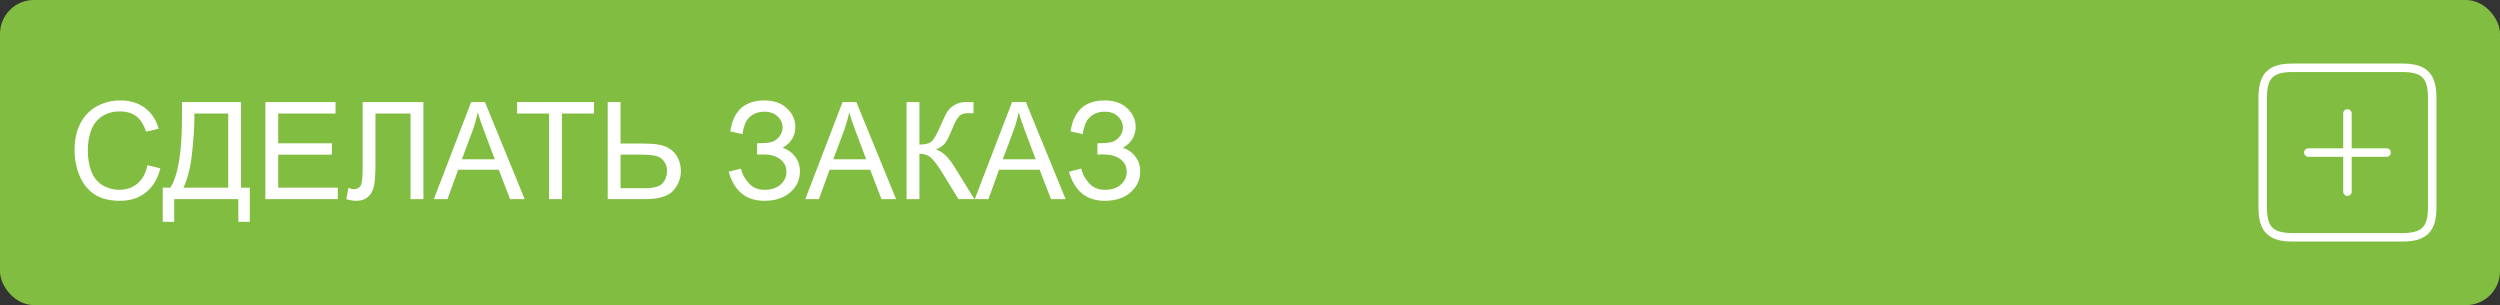<?xml version="1.0" encoding="UTF-8"?> <svg xmlns="http://www.w3.org/2000/svg" width="590" height="72" viewBox="0 0 590 72" fill="none"><rect x="0" y="0" width="590" height="72" fill="#333333" stroke="none"/> <rect width="590" height="72" rx="8" fill="#81BD40"></rect> <path d="M34.812 38.969L37.844 39.734C37.208 42.224 36.062 44.125 34.406 45.438C32.76 46.74 30.745 47.391 28.359 47.391C25.891 47.391 23.88 46.891 22.328 45.891C20.787 44.88 19.609 43.422 18.797 41.516C17.995 39.609 17.594 37.562 17.594 35.375C17.594 32.99 18.047 30.912 18.953 29.141C19.87 27.359 21.167 26.01 22.844 25.094C24.531 24.167 26.385 23.703 28.406 23.703C30.698 23.703 32.625 24.287 34.188 25.453C35.75 26.62 36.839 28.26 37.453 30.375L34.469 31.078C33.938 29.412 33.167 28.198 32.156 27.438C31.146 26.677 29.875 26.297 28.344 26.297C26.583 26.297 25.109 26.719 23.922 27.562C22.745 28.406 21.917 29.542 21.438 30.969C20.958 32.385 20.719 33.849 20.719 35.359C20.719 37.307 21 39.01 21.562 40.469C22.135 41.917 23.021 43 24.219 43.719C25.417 44.438 26.713 44.797 28.109 44.797C29.807 44.797 31.245 44.307 32.422 43.328C33.599 42.349 34.396 40.896 34.812 38.969ZM42.953 24.094H56.891V44.297H58.953V52.344H56.25V47H41.109V52.344H38.406V44.297H40.188C42.031 41.516 42.953 35.896 42.953 27.438V24.094ZM53.859 26.797H45.875V27.969C45.875 29.917 45.698 32.583 45.344 35.969C45 39.344 44.318 42.12 43.297 44.297H53.859V26.797ZM62.625 47V24.094H79.188V26.797H65.656V33.812H78.328V36.5H65.656V44.297H79.719V47H62.625ZM85.578 24.094H99.922V47H96.891V26.797H88.609V38.594C88.609 40.99 88.495 42.745 88.266 43.859C88.047 44.974 87.578 45.844 86.859 46.469C86.141 47.083 85.229 47.391 84.125 47.391C83.458 47.391 82.656 47.266 81.719 47.016L82.234 44.328C82.734 44.536 83.162 44.641 83.516 44.641C84.203 44.641 84.719 44.385 85.062 43.875C85.406 43.354 85.578 42.135 85.578 40.219V24.094ZM102.391 47L111.188 24.094H114.453L123.828 47H120.375L117.703 40.062H108.125L105.609 47H102.391ZM109 37.594H116.766L114.375 31.25C113.646 29.323 113.104 27.74 112.75 26.5C112.458 27.969 112.047 29.427 111.516 30.875L109 37.594ZM129.578 47V26.797H122.031V24.094H140.188V26.797H132.609V47H129.578ZM143.422 24.094H146.453V33.875H151.922C154.474 33.875 156.323 34.172 157.469 34.766C158.615 35.359 159.438 36.167 159.938 37.188C160.438 38.208 160.688 39.26 160.688 40.344C160.688 42.115 160.083 43.667 158.875 45C157.667 46.333 155.417 47 152.125 47H143.422V24.094ZM146.453 44.422H152C154.25 44.422 155.714 44.026 156.391 43.234C157.078 42.432 157.422 41.469 157.422 40.344C157.422 39.427 157.172 38.651 156.672 38.016C156.182 37.37 155.526 36.953 154.703 36.766C153.88 36.578 152.484 36.484 150.516 36.484H146.453V44.422ZM171.969 40.531L174.859 39.781C175.078 40.896 175.661 42.01 176.609 43.125C177.568 44.24 178.833 44.797 180.406 44.797C182.01 44.797 183.276 44.385 184.203 43.562C185.13 42.74 185.594 41.745 185.594 40.578C185.594 39.318 185.104 38.318 184.125 37.578C183.146 36.828 181.812 36.453 180.125 36.453H178.672V33.812C180.068 33.812 181.135 33.734 181.875 33.578C182.615 33.411 183.266 33 183.828 32.344C184.401 31.677 184.688 30.922 184.688 30.078C184.688 29.078 184.297 28.208 183.516 27.469C182.745 26.729 181.698 26.359 180.375 26.359C179.219 26.359 178.229 26.651 177.406 27.234C176.594 27.807 176.031 28.573 175.719 29.531C175.406 30.479 175.25 31.188 175.25 31.656L172.344 31C173.062 26.135 175.75 23.703 180.406 23.703C182.646 23.703 184.422 24.328 185.734 25.578C187.047 26.818 187.703 28.271 187.703 29.938C187.703 32.073 186.693 33.729 184.672 34.906C185.839 35.229 186.812 35.891 187.594 36.891C188.385 37.88 188.781 39.068 188.781 40.453C188.781 42.422 188.016 44.073 186.484 45.406C184.964 46.729 182.943 47.391 180.422 47.391C176.089 47.391 173.271 45.104 171.969 40.531ZM190.047 47L198.844 24.094H202.109L211.484 47H208.031L205.359 40.062H195.781L193.266 47H190.047ZM196.656 37.594H204.422L202.031 31.25C201.302 29.323 200.76 27.74 200.406 26.5C200.115 27.969 199.703 29.427 199.172 30.875L196.656 37.594ZM213.953 24.094H216.984V34.125C218.37 34.125 219.344 33.859 219.906 33.328C220.469 32.786 221.188 31.495 222.062 29.453C222.698 27.953 223.219 26.896 223.625 26.281C224.042 25.656 224.63 25.135 225.391 24.719C226.151 24.292 226.99 24.078 227.906 24.078C229.073 24.078 229.688 24.088 229.75 24.109V26.734C229.646 26.734 229.443 26.729 229.141 26.719C228.807 26.708 228.604 26.703 228.531 26.703C227.562 26.703 226.844 26.938 226.375 27.406C225.896 27.875 225.349 28.875 224.734 30.406C223.964 32.344 223.312 33.568 222.781 34.078C222.25 34.578 221.615 34.979 220.875 35.281C222.354 35.688 223.812 37.052 225.25 39.375L229.969 47H226.203L222.375 40.781C221.323 39.062 220.443 37.885 219.734 37.25C219.026 36.604 218.109 36.281 216.984 36.281V47H213.953V24.094ZM230.047 47L238.844 24.094H242.109L251.484 47H248.031L245.359 40.062H235.781L233.266 47H230.047ZM236.656 37.594H244.422L242.031 31.25C241.302 29.323 240.76 27.74 240.406 26.5C240.115 27.969 239.703 29.427 239.172 30.875L236.656 37.594ZM252.281 40.531L255.172 39.781C255.391 40.896 255.974 42.01 256.922 43.125C257.88 44.24 259.146 44.797 260.719 44.797C262.323 44.797 263.589 44.385 264.516 43.562C265.443 42.74 265.906 41.745 265.906 40.578C265.906 39.318 265.417 38.318 264.438 37.578C263.458 36.828 262.125 36.453 260.438 36.453H258.984V33.812C260.38 33.812 261.448 33.734 262.188 33.578C262.927 33.411 263.578 33 264.141 32.344C264.714 31.677 265 30.922 265 30.078C265 29.078 264.609 28.208 263.828 27.469C263.057 26.729 262.01 26.359 260.688 26.359C259.531 26.359 258.542 26.651 257.719 27.234C256.906 27.807 256.344 28.573 256.031 29.531C255.719 30.479 255.562 31.188 255.562 31.656L252.656 31C253.375 26.135 256.062 23.703 260.719 23.703C262.958 23.703 264.734 24.328 266.047 25.578C267.359 26.818 268.016 28.271 268.016 29.938C268.016 32.073 267.005 33.729 264.984 34.906C266.151 35.229 267.125 35.891 267.906 36.891C268.698 37.88 269.094 39.068 269.094 40.453C269.094 42.422 268.328 44.073 266.797 45.406C265.276 46.729 263.255 47.391 260.734 47.391C256.401 47.391 253.583 45.104 252.281 40.531Z" fill="white"></path> <path d="M554 26.769V45.231" stroke="white" stroke-width="2" stroke-linecap="round" stroke-linejoin="round"></path> <path d="M544.769 36H563.231" stroke="white" stroke-width="2" stroke-linecap="round" stroke-linejoin="round"></path> <path d="M567 16H541C535.902 16 534 17.902 534 23V49C534 54.098 535.902 56 541 56H567C572.098 56 574 54.098 574 49V23C574 17.902 572.098 16 567 16Z" stroke="white" stroke-width="2" stroke-linecap="round" stroke-linejoin="round"></path> </svg> 